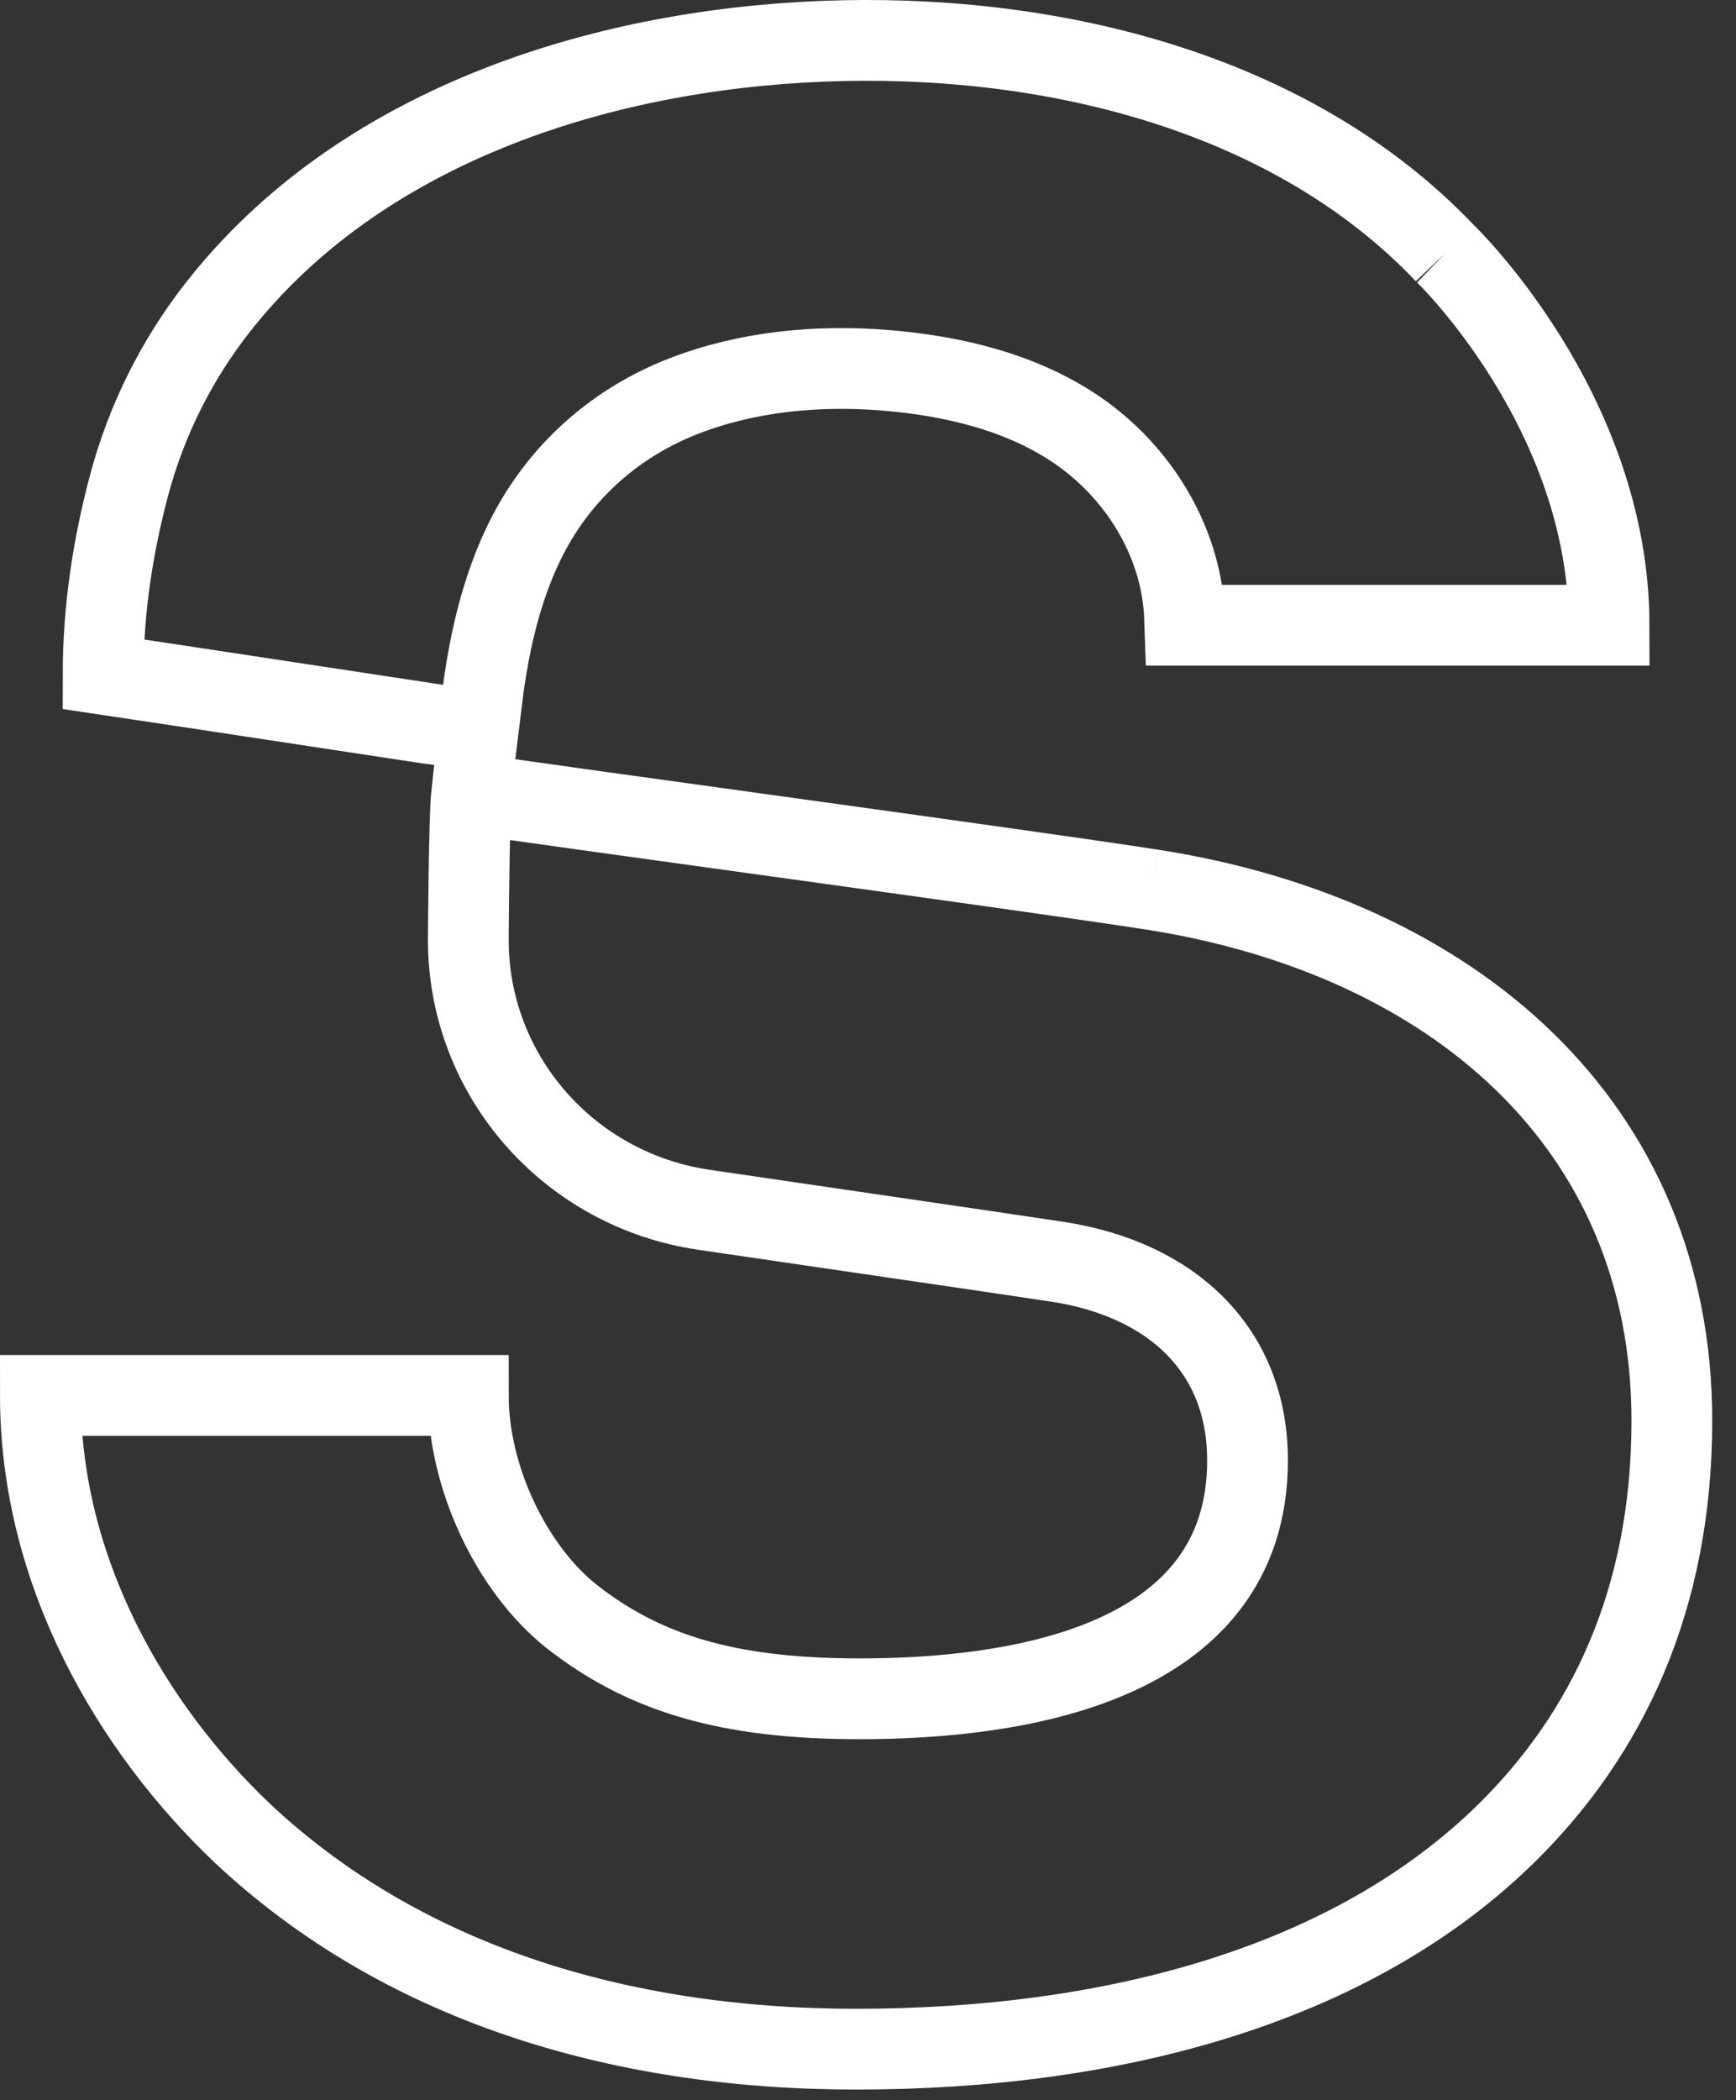 <?xml version="1.0" encoding="UTF-8"?>
<svg width="43px" height="52px" viewBox="0 0 43 52" version="1.1" xmlns="http://www.w3.org/2000/svg" xmlns:xlink="http://www.w3.org/1999/xlink">
    <rect x="0" y="0" width="43" height="52" fill="#333333" stroke="none"/>
    <title>icono_grande / Sacyr</title>
    <g id="03-Sostenibilidad" stroke="none" stroke-width="1" fill="none" fill-rule="evenodd">
        <g id="06-02-Sostenibilidad" transform="translate(-723, -1637)" stroke-width="2">
            <g id="ejes" transform="translate(0, 1239)">
                <g id="6" transform="translate(637, 354)">
                    <g id="Content_servicios" transform="translate(20, 45)">
                        <g id="Group-17" transform="translate(67, 0)">
                            <path d="M27.545,21.028 C24.263,20.52 12.912,18.988 10.681,18.651 C10.617,19.234 10.6,22.275 10.6,22.275 C10.6,25.62 13.08,28.459 16.429,28.953 C19.514,29.407 23.084,29.924 25.189,30.24 C28.089,30.686 29.901,32.475 29.901,35.158 C29.901,40.256 24.102,41.062 20.296,41.062 C17.034,41.062 14.951,40.436 13.137,39.005 C11.687,37.842 10.6,35.607 10.6,33.55 L0,33.55 C0,37.931 2.264,41.778 4.983,44.371 C8.879,48.038 14.226,49.737 20.206,49.737 C26.639,49.737 32.528,48.127 36.334,44.371 C38.78,41.956 40.411,38.646 40.411,34.176 C40.411,26.841 34.974,22.19 27.545,21.028" id="Fill-6-Copy" stroke="#ffffff"></path>
                            <path d="M34.794,5.274 C30.924,1.208 24.884,-0.198 19.371,0.022 C13.783,0.246 7.874,2.153 4.377,6.632 C3.359,7.937 2.624,9.422 2.2,11.006 C1.791,12.537 1.554,14.114 1.554,15.693 C3.541,15.987 10.699,17.082 10.844,17.097 C10.851,17.041 10.964,16.084 10.998,15.857 C11.064,15.421 11.143,14.986 11.245,14.556 C11.446,13.709 11.731,12.878 12.149,12.108 C12.976,10.595 14.3,9.443 15.931,8.809 C17.506,8.197 19.249,8.031 20.927,8.168 C22.592,8.302 24.316,8.709 25.695,9.659 C27.192,10.689 28.228,12.373 28.336,14.167 L28.347,14.481 L38.857,14.481 C38.852,9.168 34.794,5.274 34.794,5.274" id="Fill-17-Copy" stroke="#ffffff"></path>
                        </g>
                    </g>
                </g>
            </g>
        </g>
    </g>
</svg>